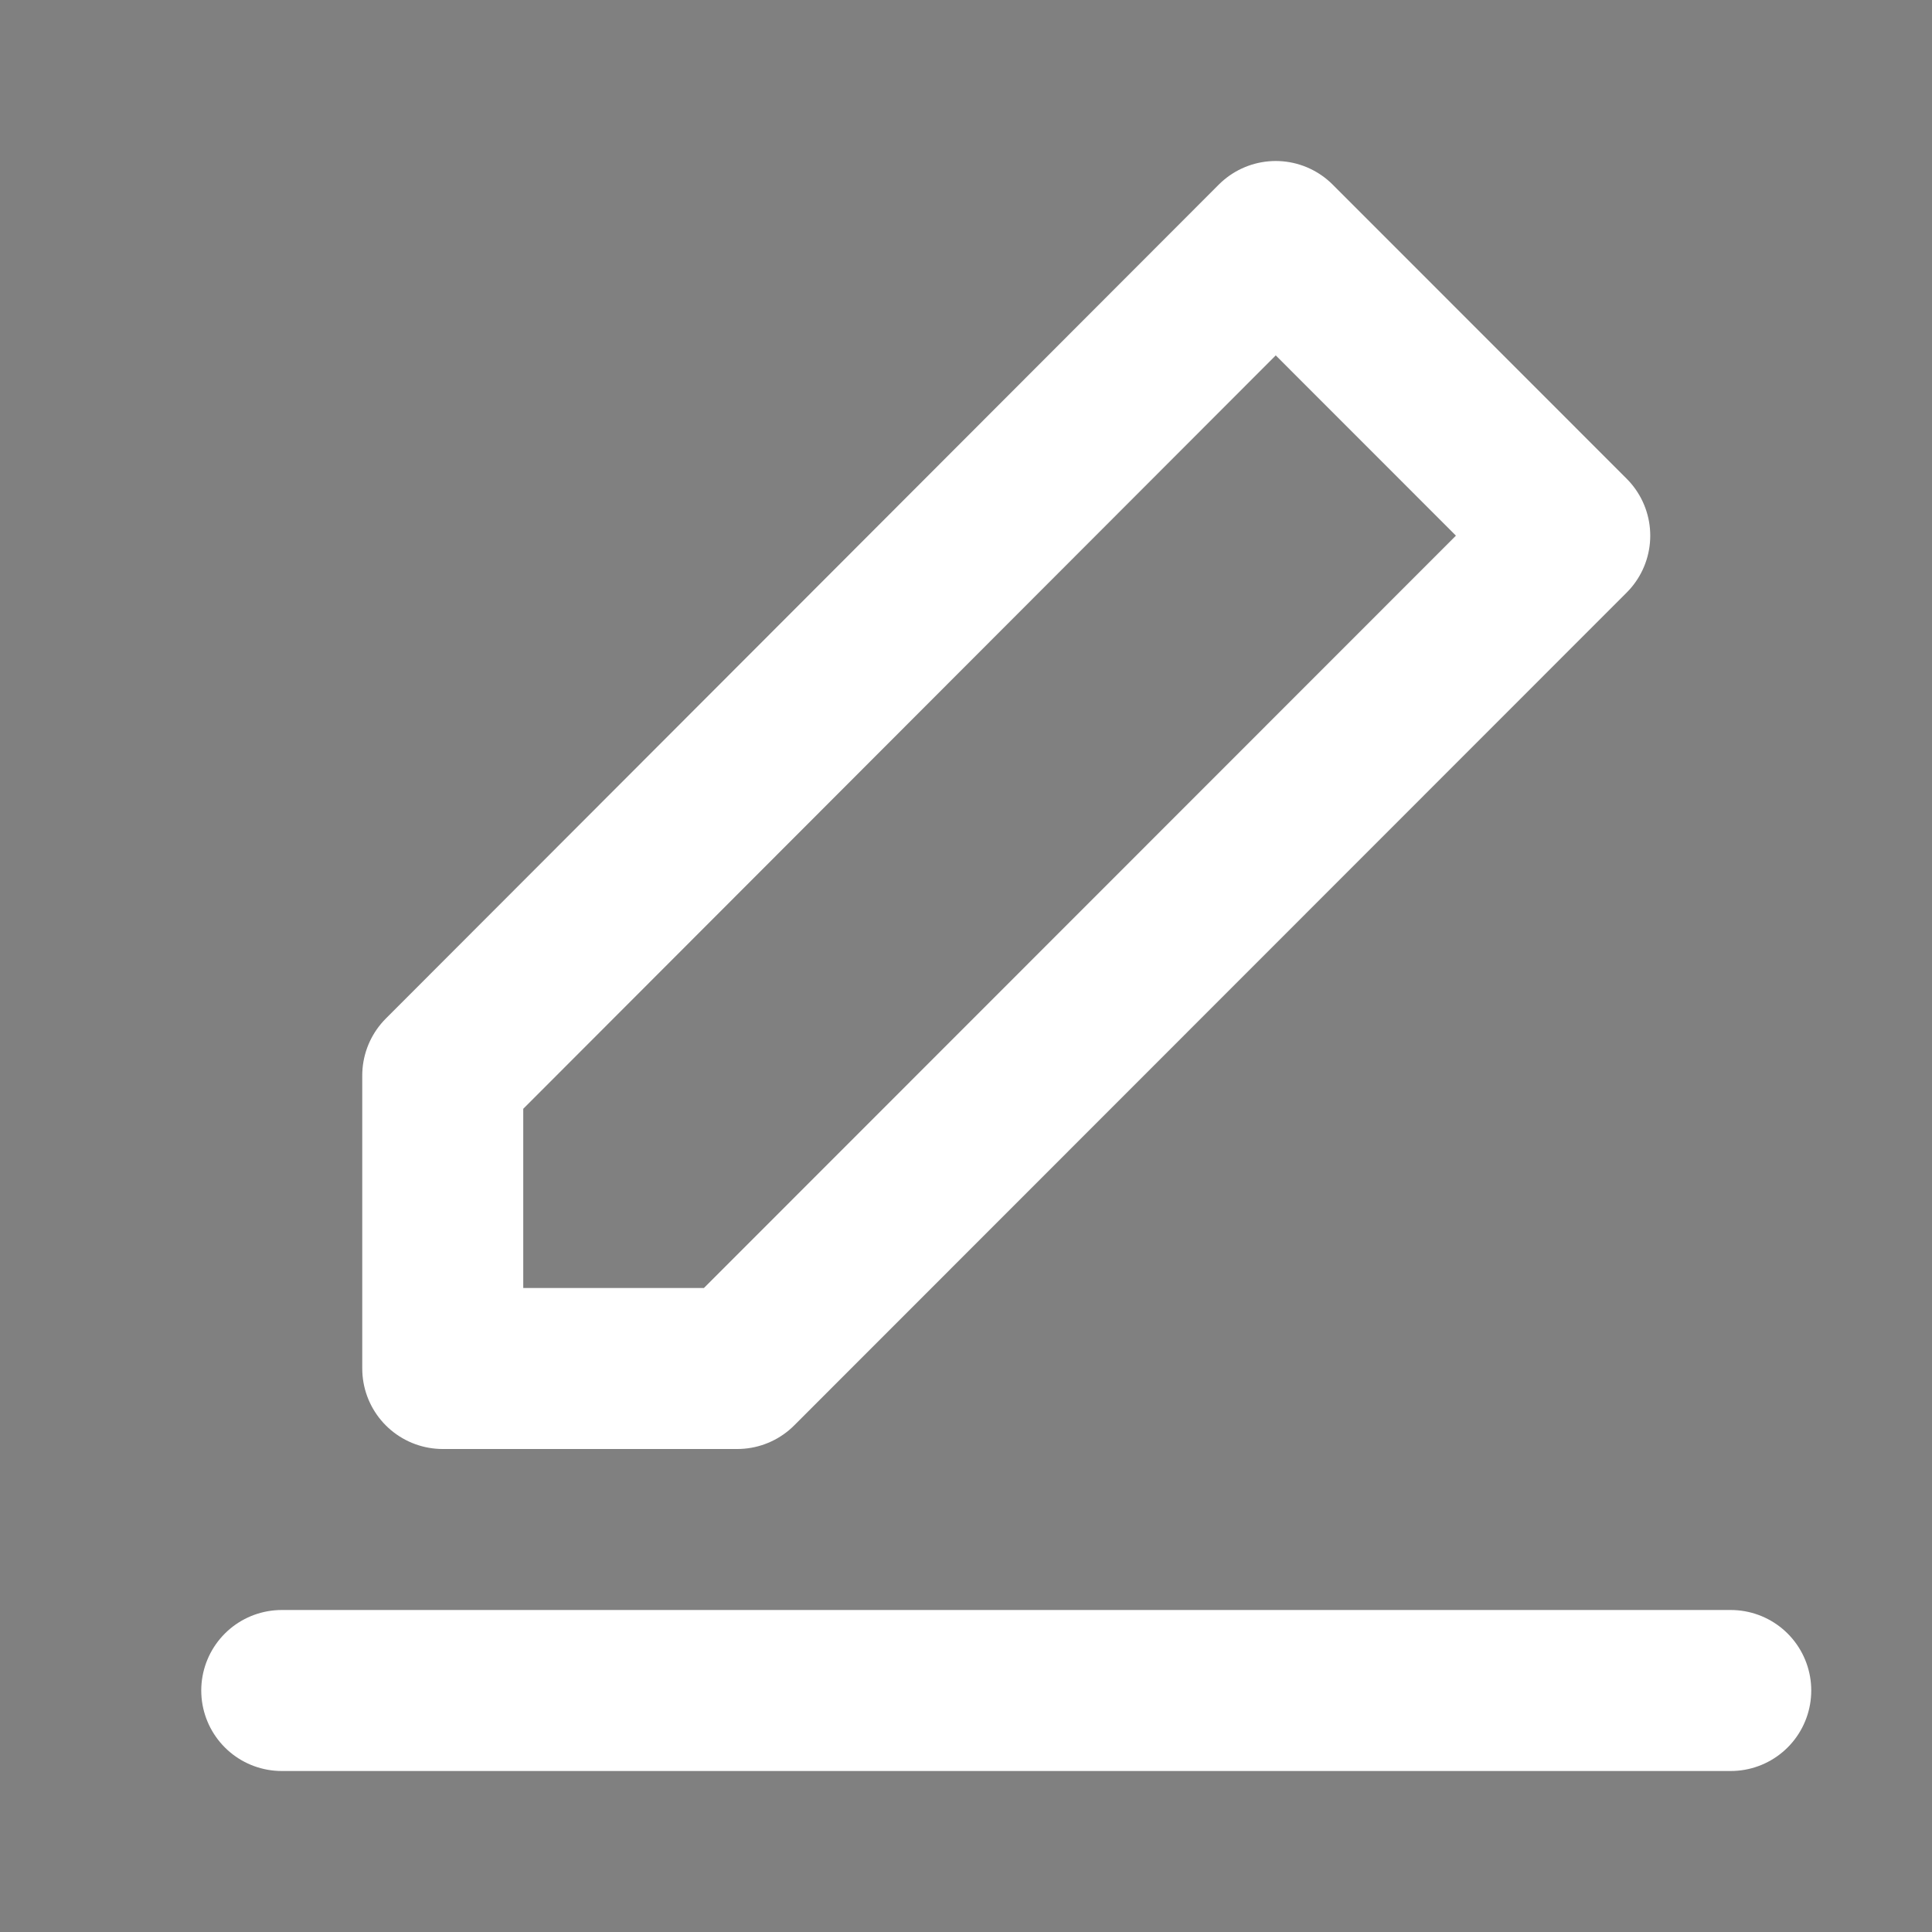 <svg width="24" height="24" viewBox="0 0 48 48" xmlns="http://www.w3.org/2000/svg">
    <rect x="0" y="0" width="48" height="48" fill="#808080" stroke="none"/>
    <path d="M7 42H43" stroke="white" stroke-width="4" stroke-linecap="round" stroke-linejoin="round"/>
    <path d="M11 26.72V34H18.317L39 13.308L31.695 6L11 26.72Z" fill="none" stroke="white" stroke-width="4" stroke-linejoin="round"/>
</svg>